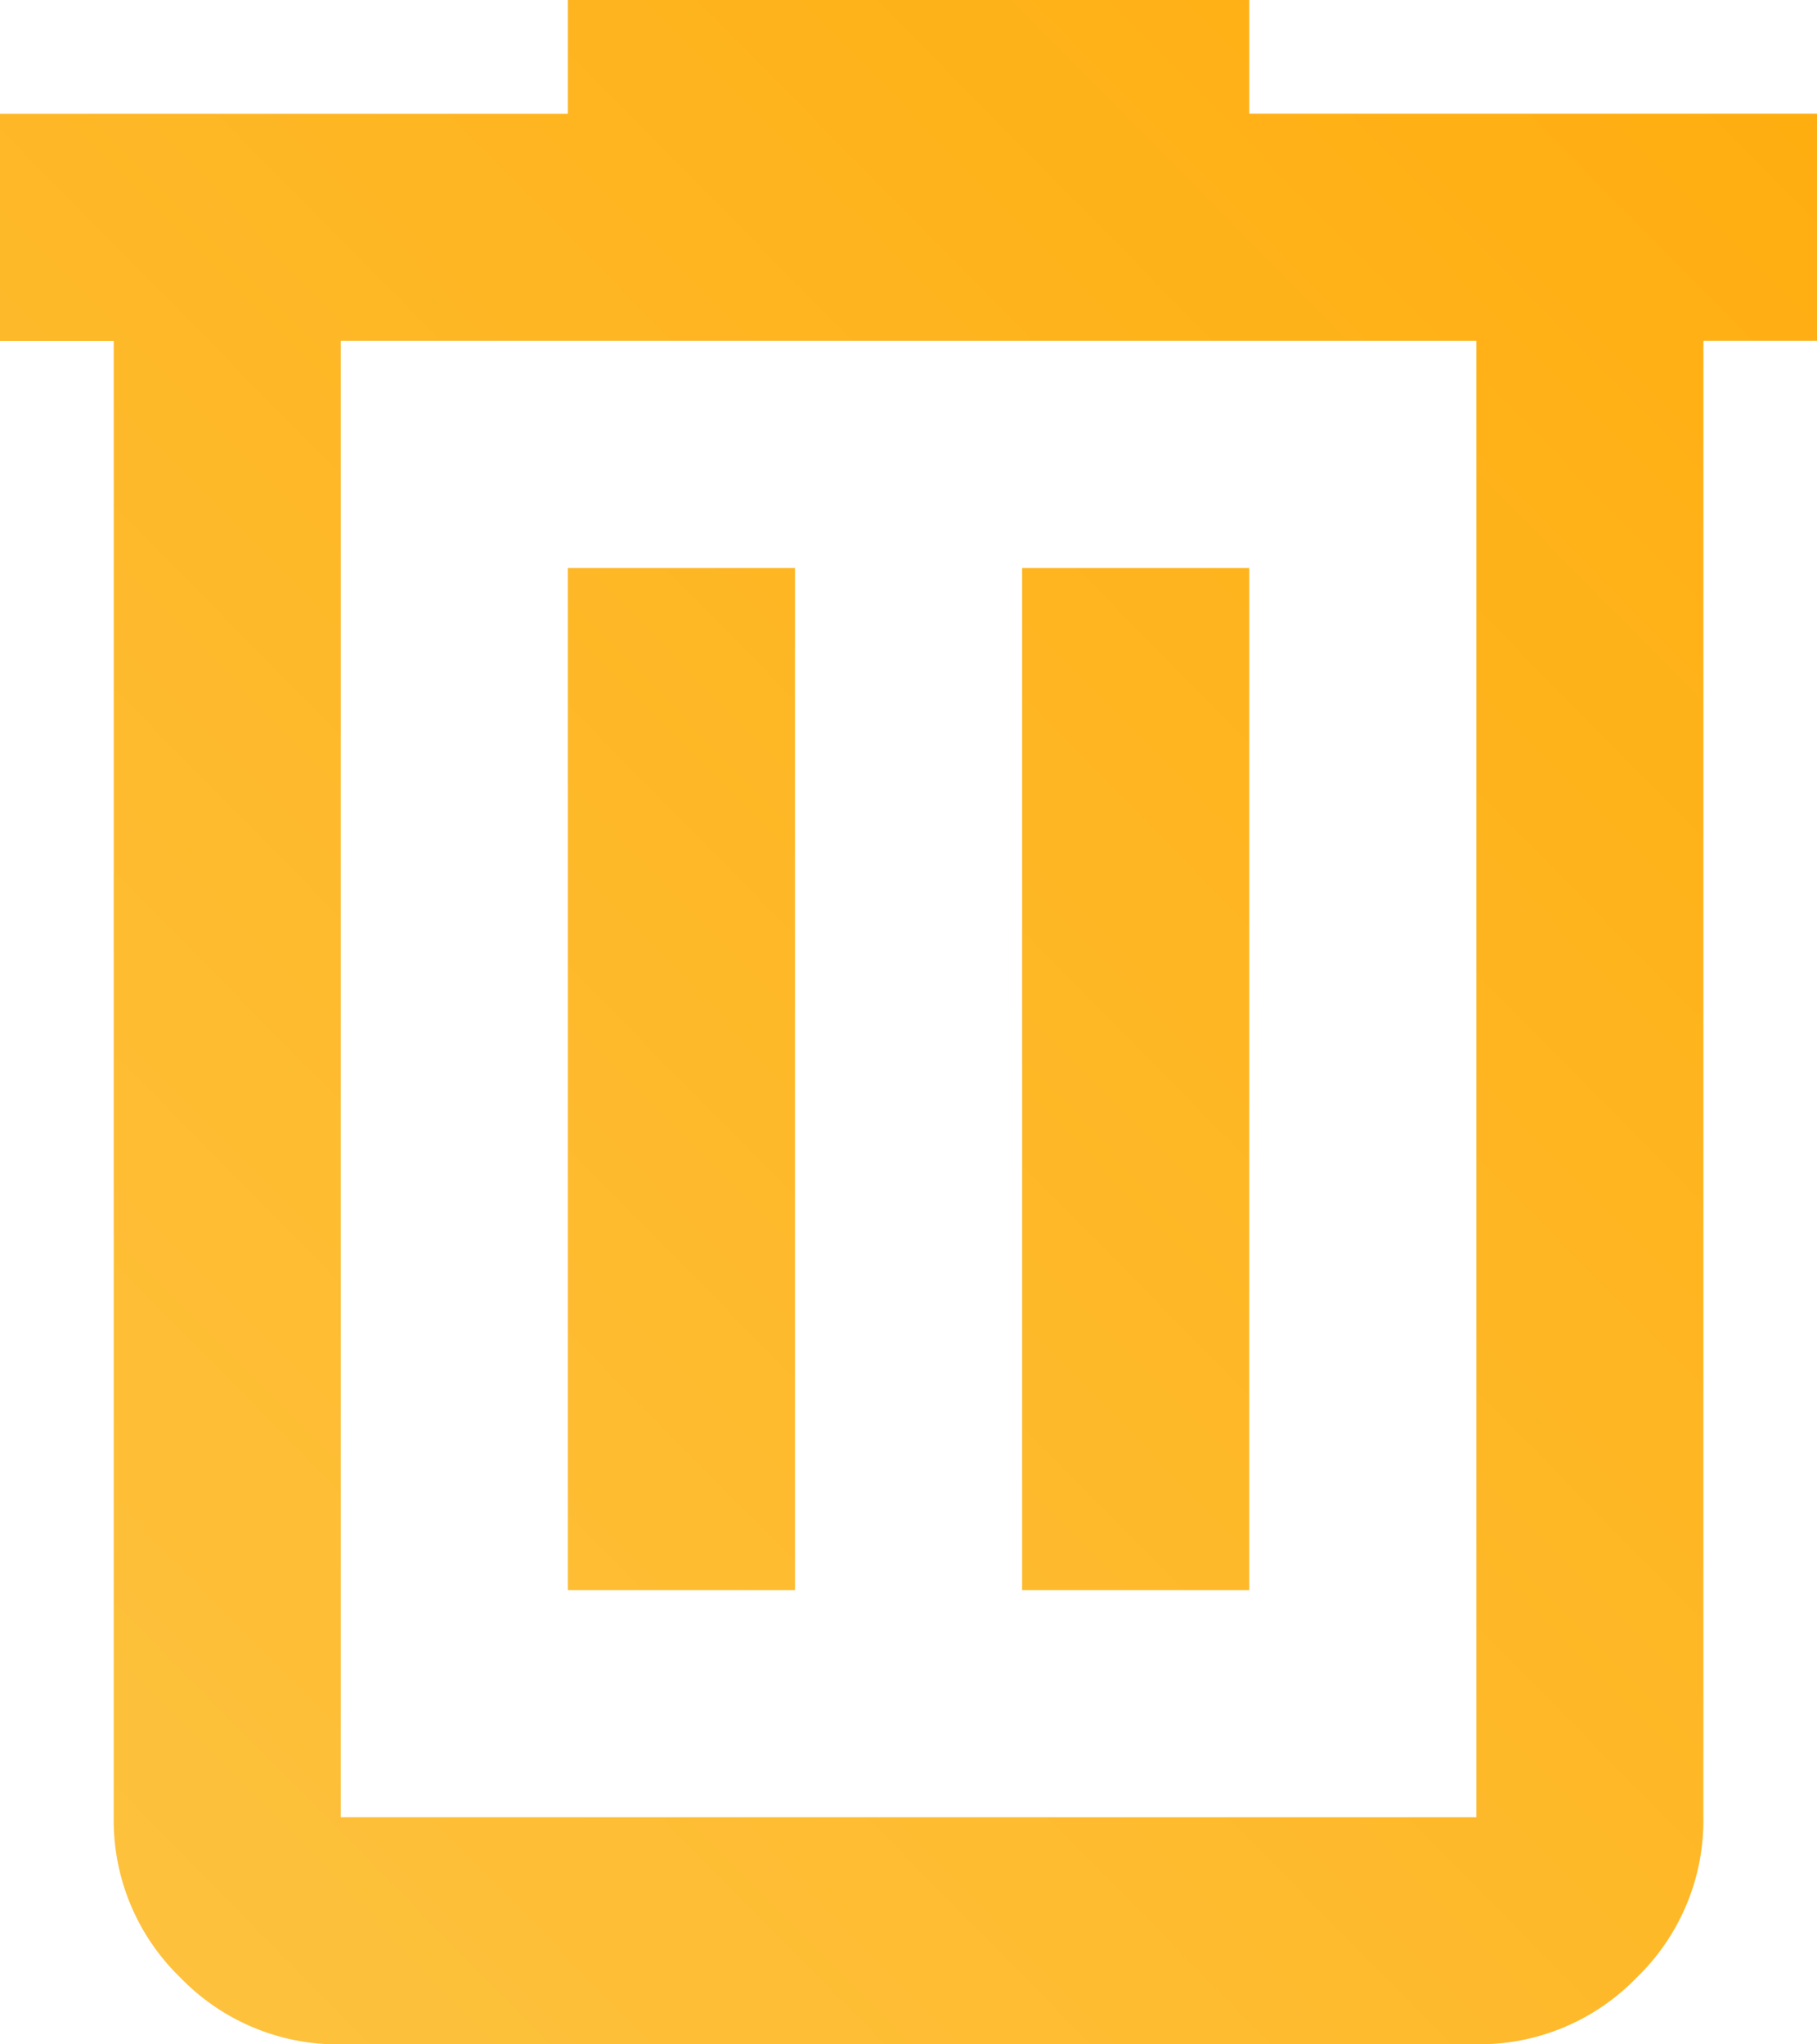 <svg xmlns="http://www.w3.org/2000/svg" xmlns:xlink="http://www.w3.org/1999/xlink" width="17" height="19.125" viewBox="0 0 17 19.125">
  <defs>
    <linearGradient id="linear-gradient" x1="0.881" y1="0.106" x2="0.176" y2="1" gradientUnits="objectBoundingBox">
      <stop offset="0" stop-color="#ffab09"/>
      <stop offset="1" stop-color="#fdc648"/>
    </linearGradient>
  </defs>
  <path id="delete_24dp_5F6368_FILL0_wght400_GRAD0_opsz24_2_" data-name="delete_24dp_5F6368_FILL0_wght400_GRAD0_opsz24 (2)" d="M163.188-820.875a2.046,2.046,0,0,1-1.5-.624,2.046,2.046,0,0,1-.624-1.5v-13.812H160v-2.125h5.313V-840h6.375v1.063H177v2.125h-1.063V-823a2.046,2.046,0,0,1-.624,1.5,2.046,2.046,0,0,1-1.5.624Zm10.625-15.937H163.188V-823h10.625Zm-8.5,11.688h2.125v-9.562h-2.125Zm4.25,0h2.125v-9.562h-2.125Zm-6.375-11.687v0Z" transform="translate(-160 840)" fill="url(#linear-gradient)"/>
</svg>
